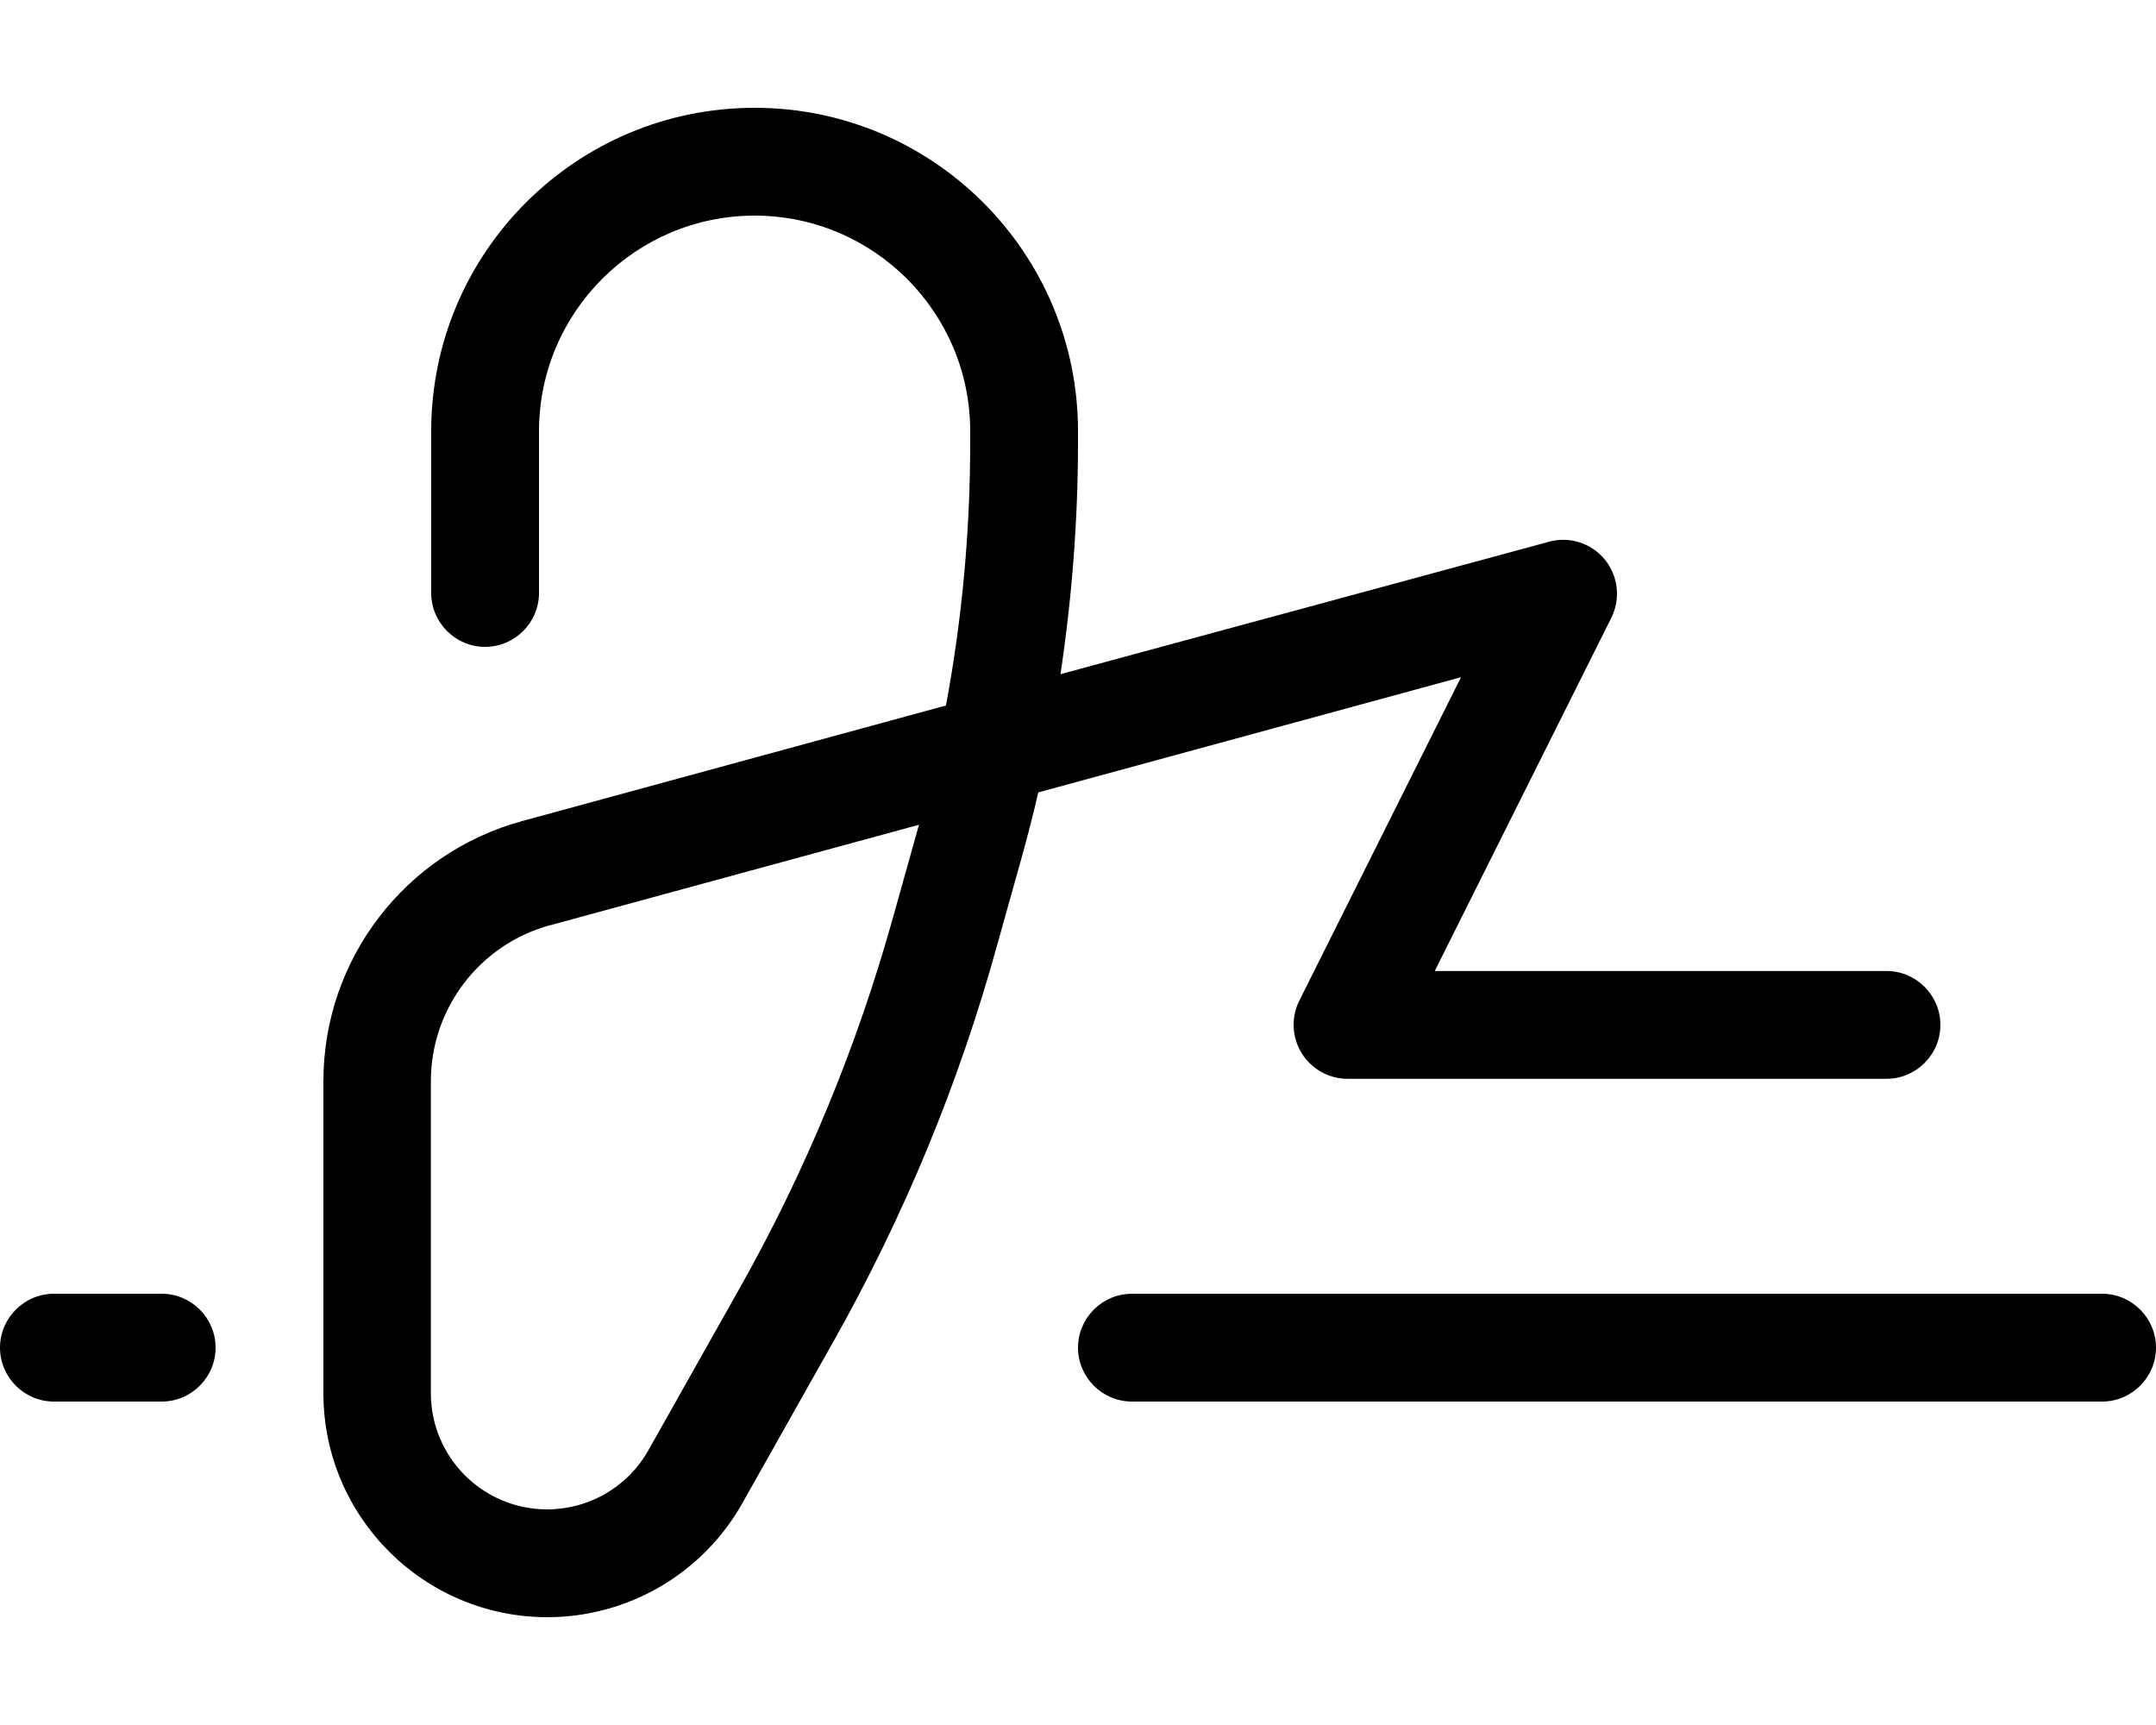 <svg xmlns="http://www.w3.org/2000/svg" viewBox="0 0 640 512"><!--! Font Awesome Pro 6.7.1 by @fontawesome - https://fontawesome.com License - https://fontawesome.com/license (Commercial License) Copyright 2024 Fonticons, Inc. --><path d="M160 128c0-35.3 28.7-64 64-64s64 28.7 64 64l0 3.4c0 26.2-2.4 52.3-7.2 78L155 243.7c-34.8 9.5-59 41.1-59 77.2l0 92.6c0 36.7 29.8 66.5 66.5 66.5c24 0 46.2-13 57.9-33.9L247.5 398c20.9-37.1 37.2-76.5 48.5-117.5l7.2-25.7c1.8-6.5 3.5-13 5-19.6l125.5-34.2-48 96c-2.5 5-2.2 10.9 .7 15.6s8.1 7.6 13.6 7.6l160 0c8.8 0 16-7.2 16-16s-7.2-16-16-16l-134.1 0 52.4-104.8c2.8-5.6 2.1-12.4-1.9-17.3s-10.5-7-16.6-5.3L314.8 200.1c3.4-22.7 5.2-45.7 5.2-68.7l0-3.4c0-53-43-96-96-96s-96 43-96 96l0 48c0 8.8 7.2 16 16 16s16-7.2 16-16l0-48zm3.4 146.6l109.4-29.8-.4 1.4-7.2 25.7c-10.7 38.5-26 75.6-45.6 110.4l-27.1 48.1c-6.1 10.9-17.6 17.6-30.1 17.6c-19 0-34.5-15.4-34.5-34.5l0-92.6c0-21.6 14.5-40.6 35.4-46.3zM16 384c-8.8 0-16 7.2-16 16s7.2 16 16 16l32 0c8.8 0 16-7.2 16-16s-7.2-16-16-16l-32 0zm320 0c-8.8 0-16 7.2-16 16s7.2 16 16 16l288 0c8.8 0 16-7.2 16-16s-7.2-16-16-16l-288 0z"/></svg>